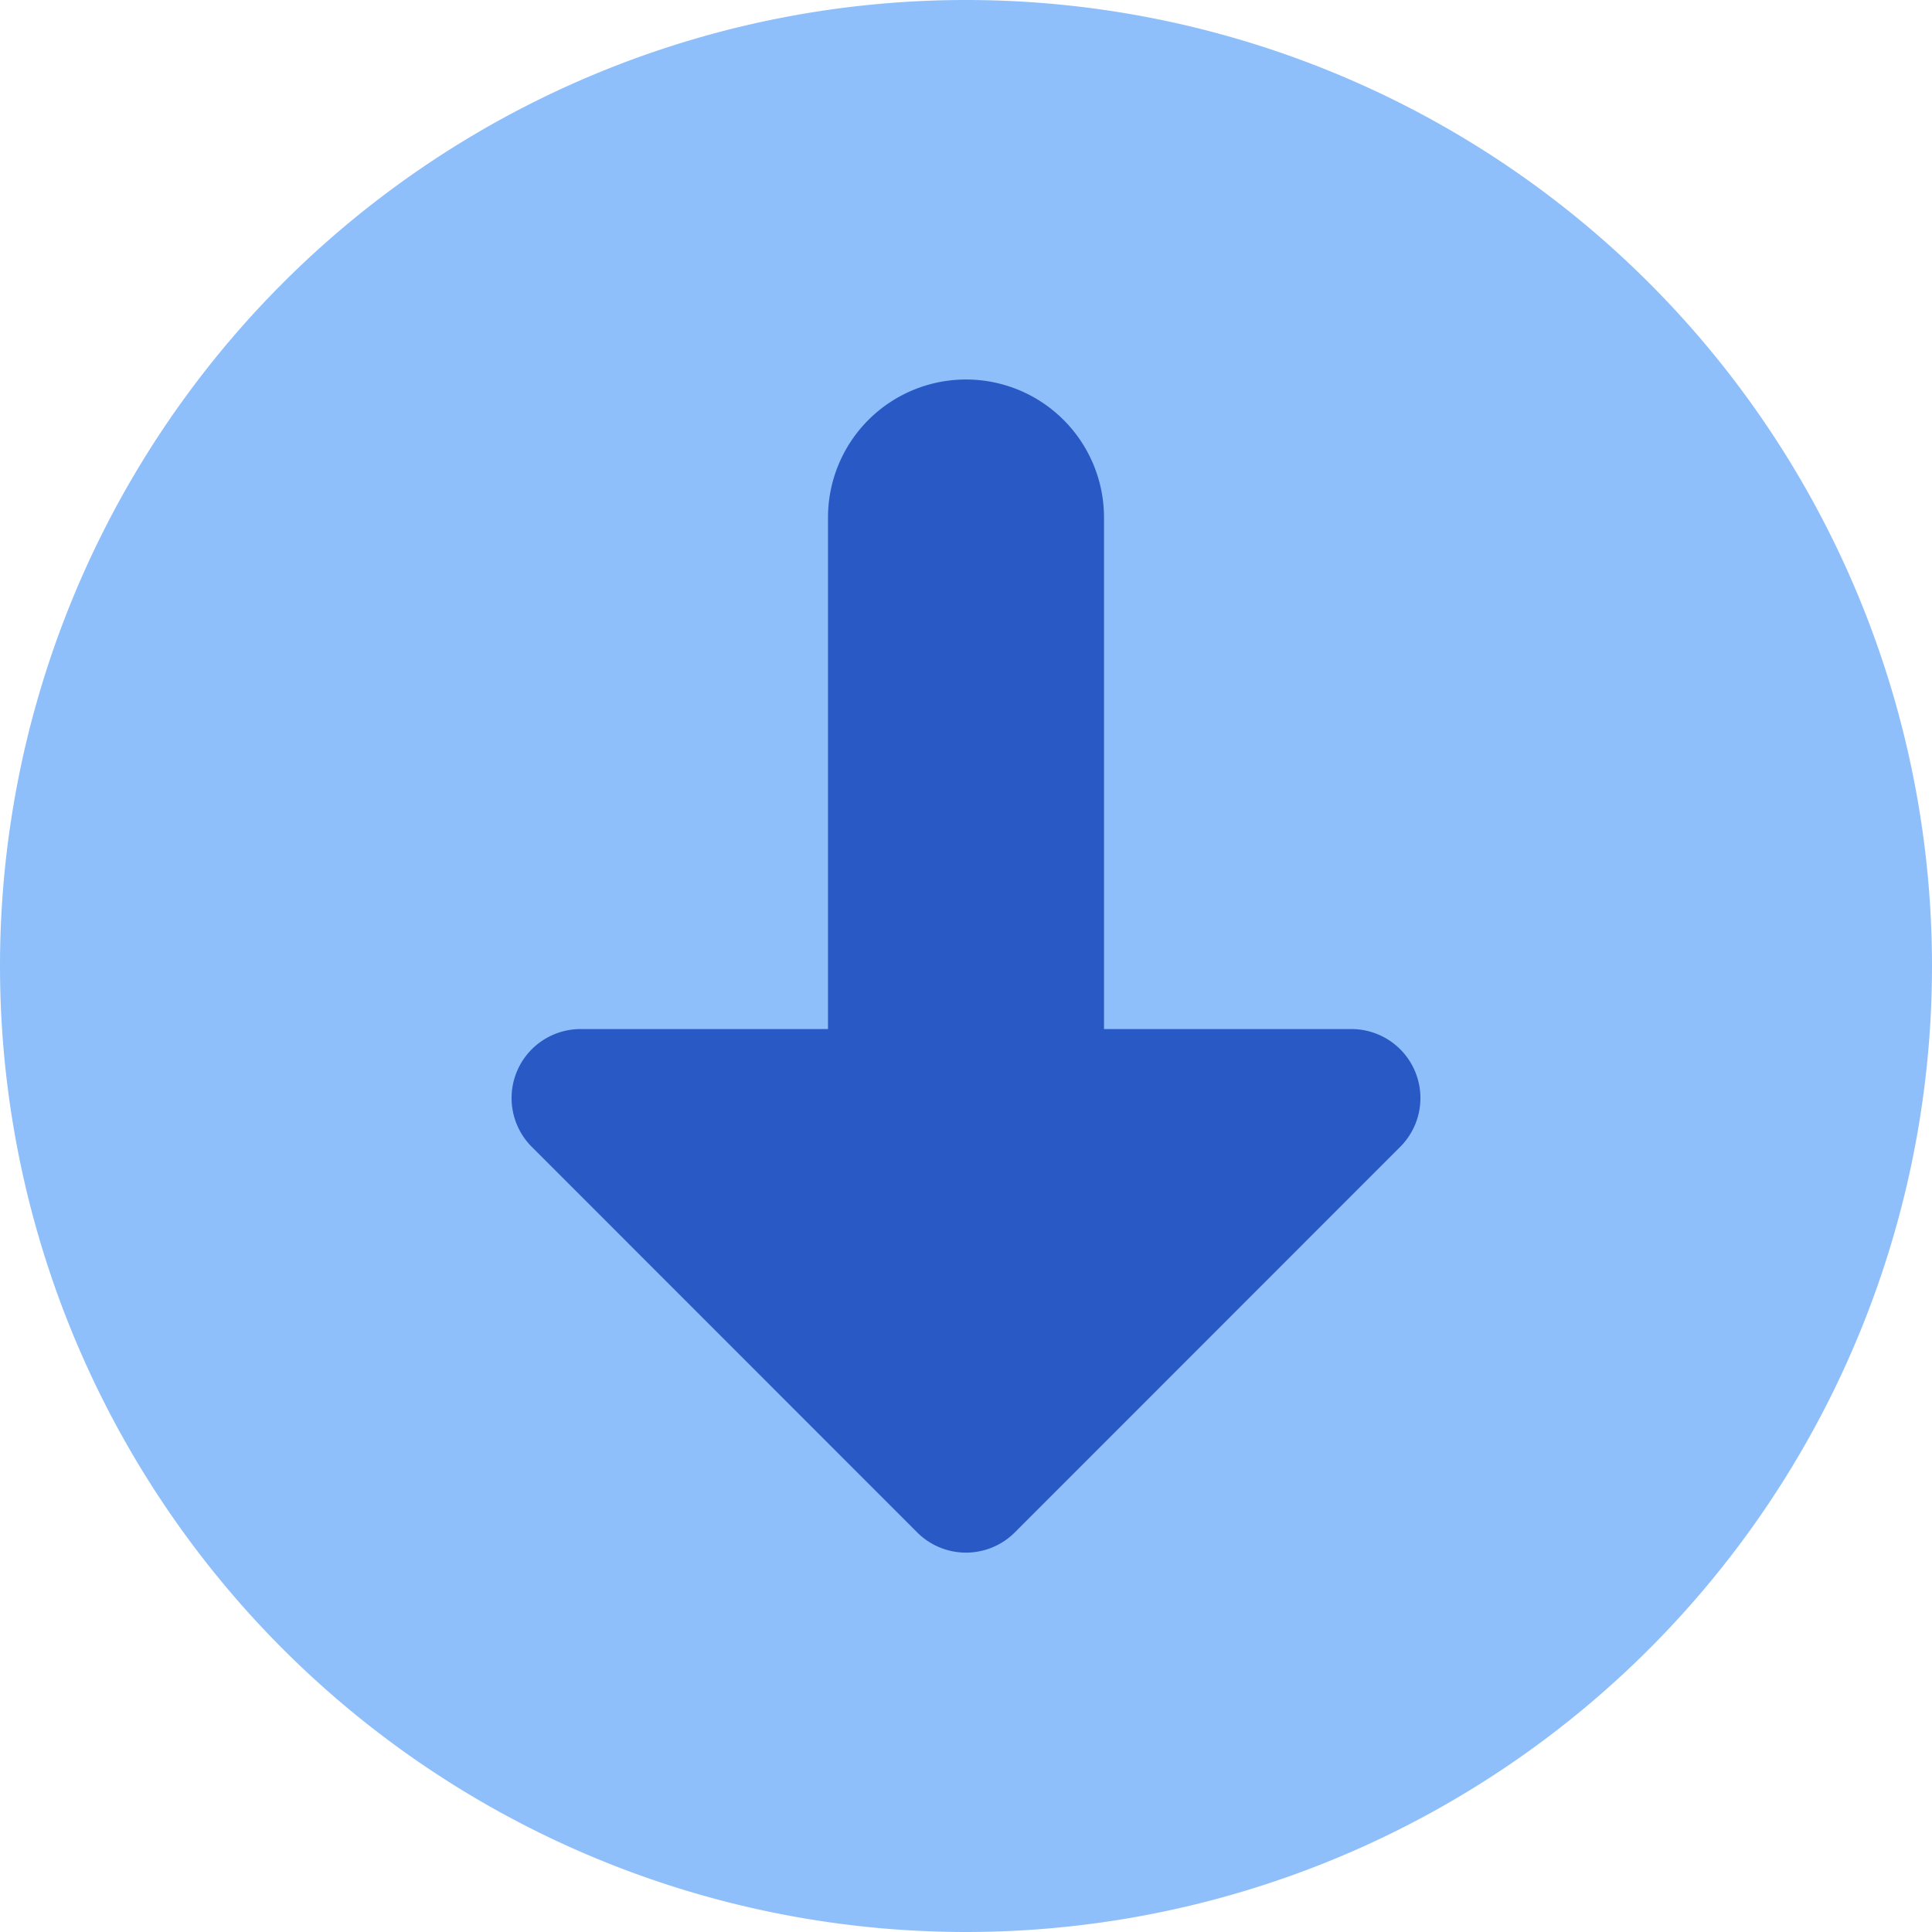<svg xmlns="http://www.w3.org/2000/svg" fill="none" viewBox="0 0 14 14" id="Download-Circle--Streamline-Core"><desc>Download Circle Streamline Icon: https://streamlinehq.com</desc><g id="download-circle--arrow-circle-down-download-internet-network-server-upload"><path id="Ellipse 387" fill="#8fbffa" d="M0 7a7 7 0 1 0 14 0A7 7 0 1 0 0 7" stroke-width="1"></path><g id="Vector 1267"><path fill="#2859c5" d="m7.354 11.104 2.792 -2.793a0.5 0.5 0 0 0 -0.353 -0.854H8L8 3.75a1 1 0 1 0 -2 0l0 3.707H4.207a0.5 0.5 0 0 0 -0.353 0.854l2.792 2.793a0.5 0.5 0 0 0 0.708 0Z" stroke-width="1"></path></g></g></svg>